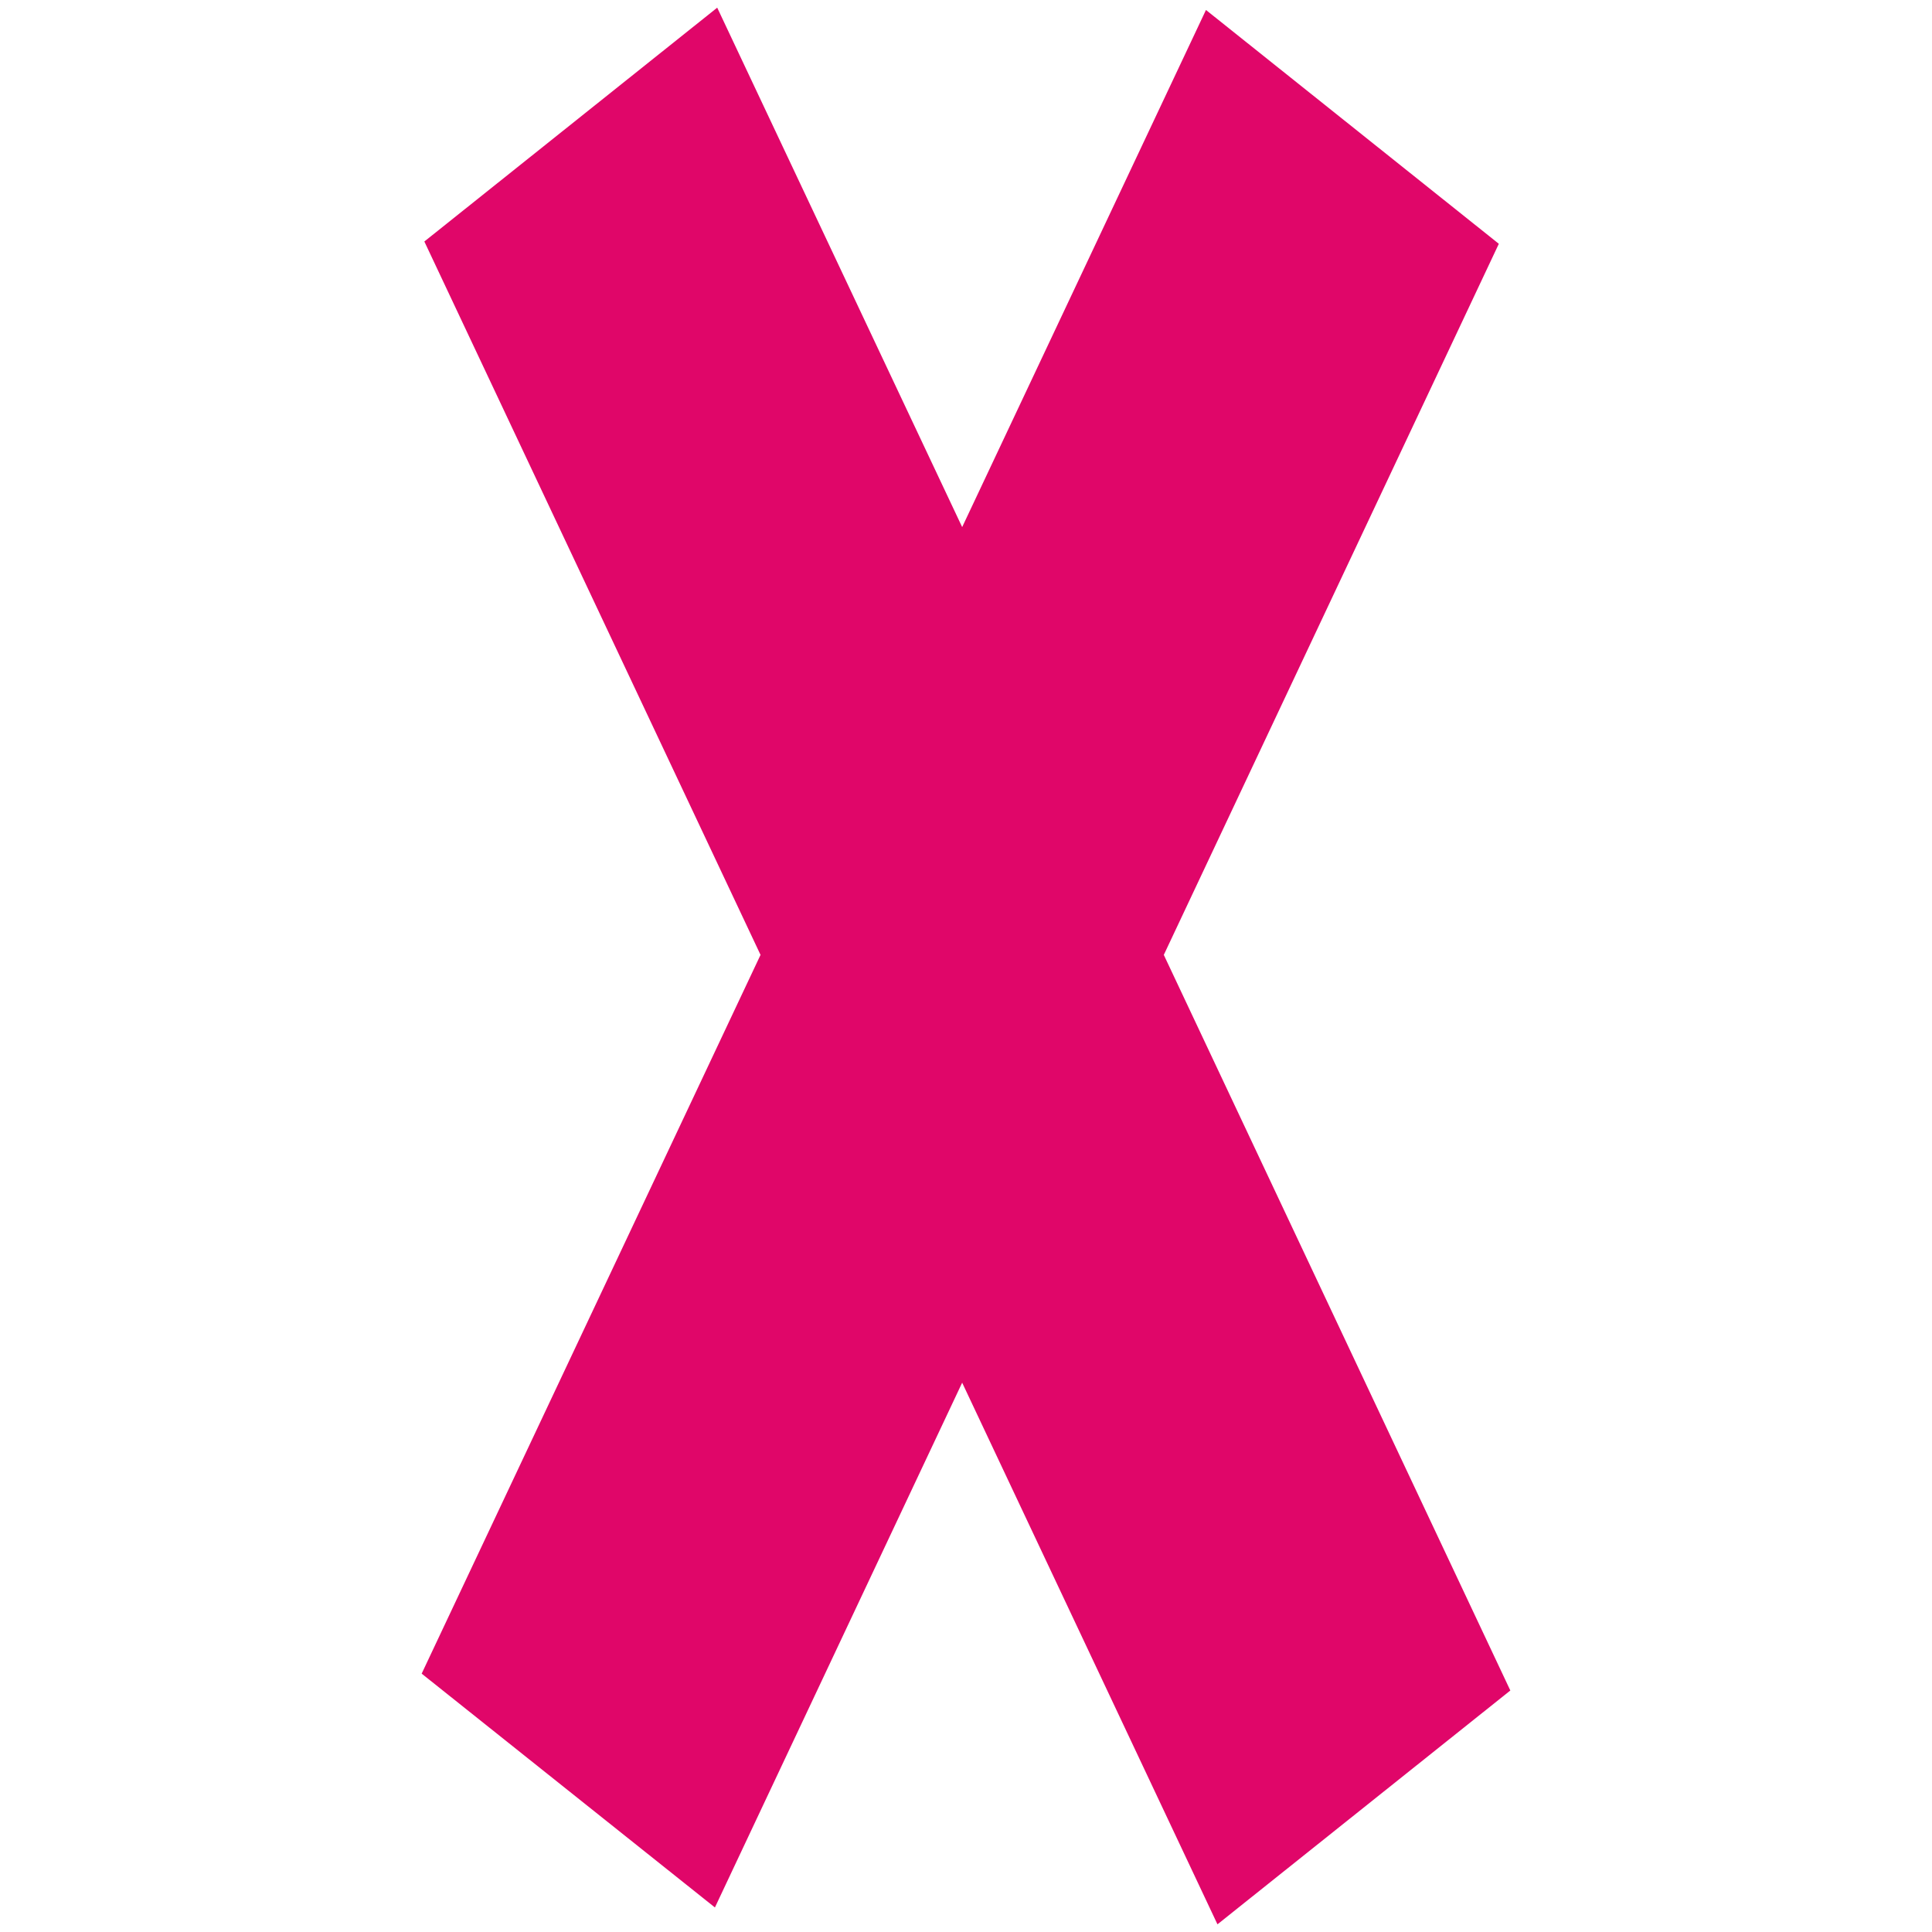 <?xml version="1.0" encoding="UTF-8"?>
<svg xmlns="http://www.w3.org/2000/svg" width="504" height="504" version="1.1" viewBox="0 0 504 504">
  <defs>
    <style>
      .cls-1 {
        fill: #e00669;
      }
    </style>
  </defs>
  <!-- Generator: Adobe Illustrator 28.6.0, SVG Export Plug-In . SVG Version: 1.2.0 Build 709)  -->
  <g>
    <g id="Layer_1">
      <polygon class="cls-1" points="394 441 317.6 502 251 360.7 186.5 497.6 110 436.6 198.4 249.1 110.7 63 187.1 2 251 137.5 314.6 2.6 391 63.6 303.6 249.1 394 441"/>
    </g>
  </g>
</svg>